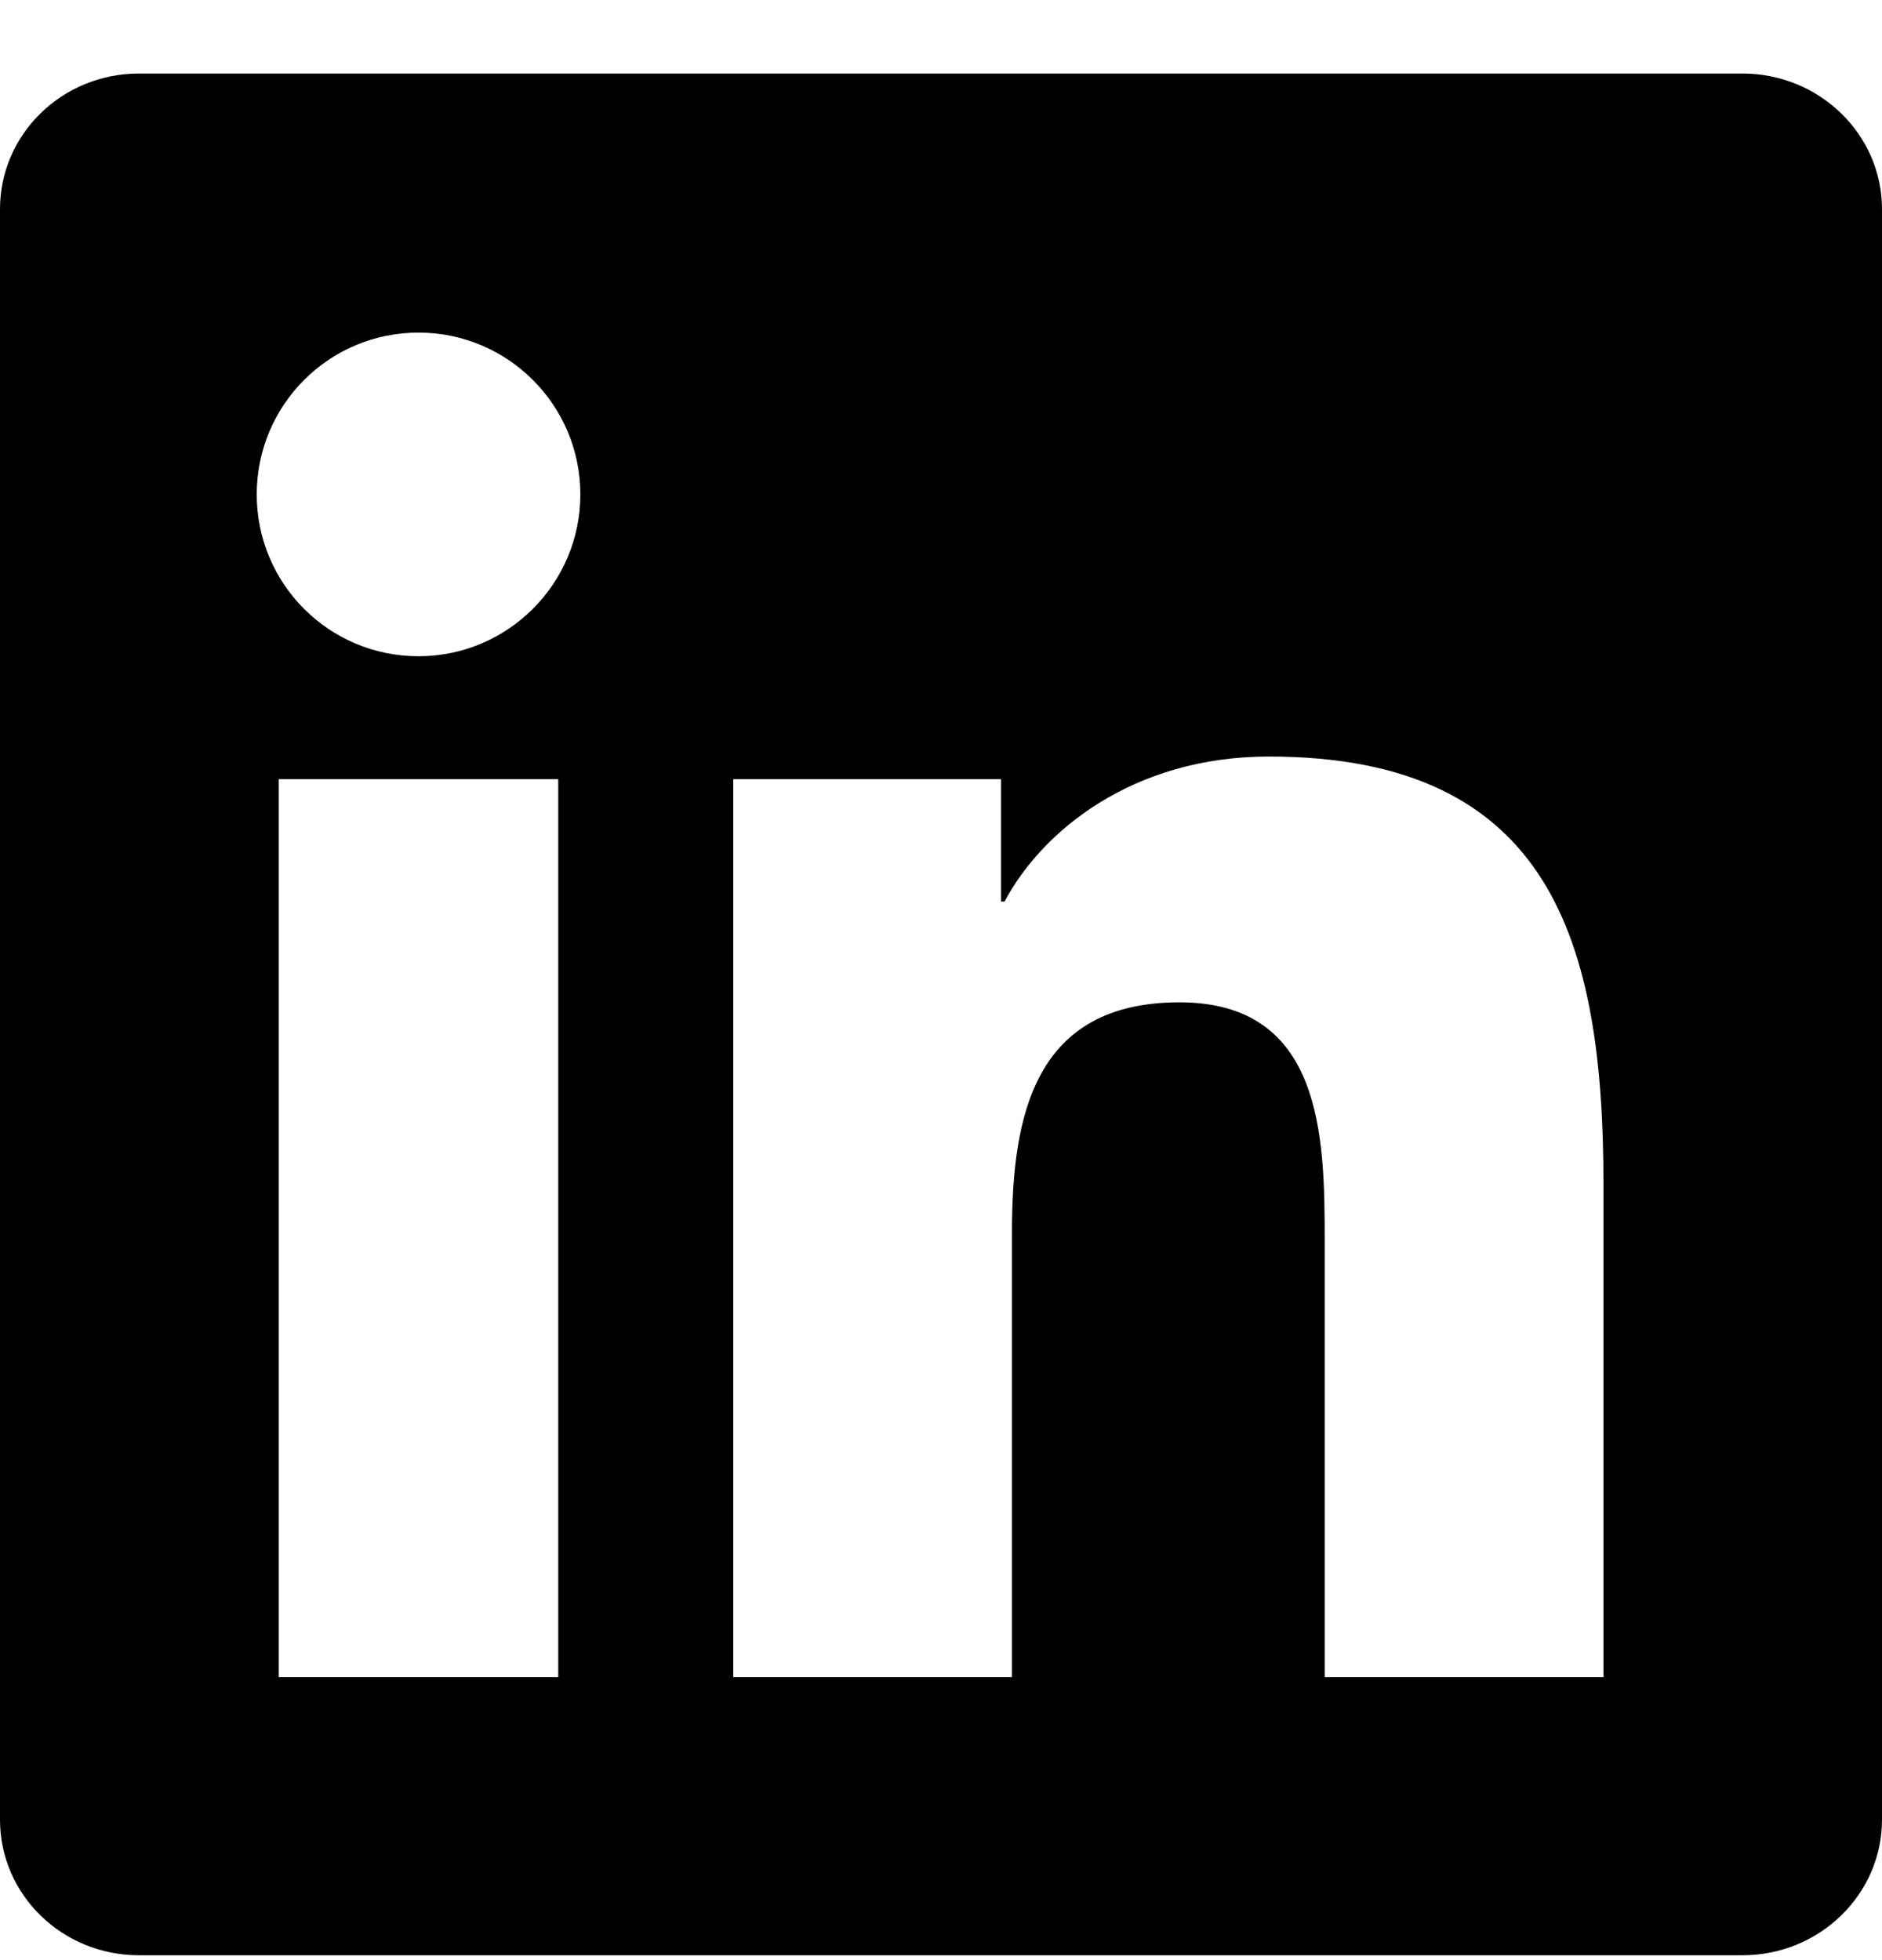 <svg width="24" height="25" viewBox="0 0 24 25" fill="none" xmlns="http://www.w3.org/2000/svg">
<g clip-path="url(#clip0_129_3933)">
<path d="M20.447 21.39H16.893V15.82C16.893 14.492 16.866 12.784 15.041 12.784C13.188 12.784 12.905 14.229 12.905 15.723V21.39H9.351V9.938H12.765V11.498H12.811C13.288 10.598 14.448 9.649 16.181 9.649C19.782 9.649 20.448 12.018 20.448 15.104V21.39H20.447ZM5.337 8.37C4.193 8.37 3.274 7.444 3.274 6.306C3.274 5.168 4.194 4.242 5.337 4.242C6.477 4.242 7.401 5.168 7.401 6.306C7.401 7.444 6.476 8.37 5.337 8.37ZM7.119 21.39H3.555V9.938H7.119V21.39ZM22.225 0.938H1.771C0.792 0.938 0 1.712 0 2.667V23.209C0 24.165 0.792 24.938 1.771 24.938H22.222C23.2 24.938 24 24.165 24 23.209V2.667C24 1.712 23.2 0.938 22.222 0.938H22.225Z" fill="black"/>
</g>
<defs>
<clipPath id="clip0_129_3933">
<rect width="24" height="24" fill="white" transform="translate(0 0.938)"/>
</clipPath>
</defs>
</svg>
